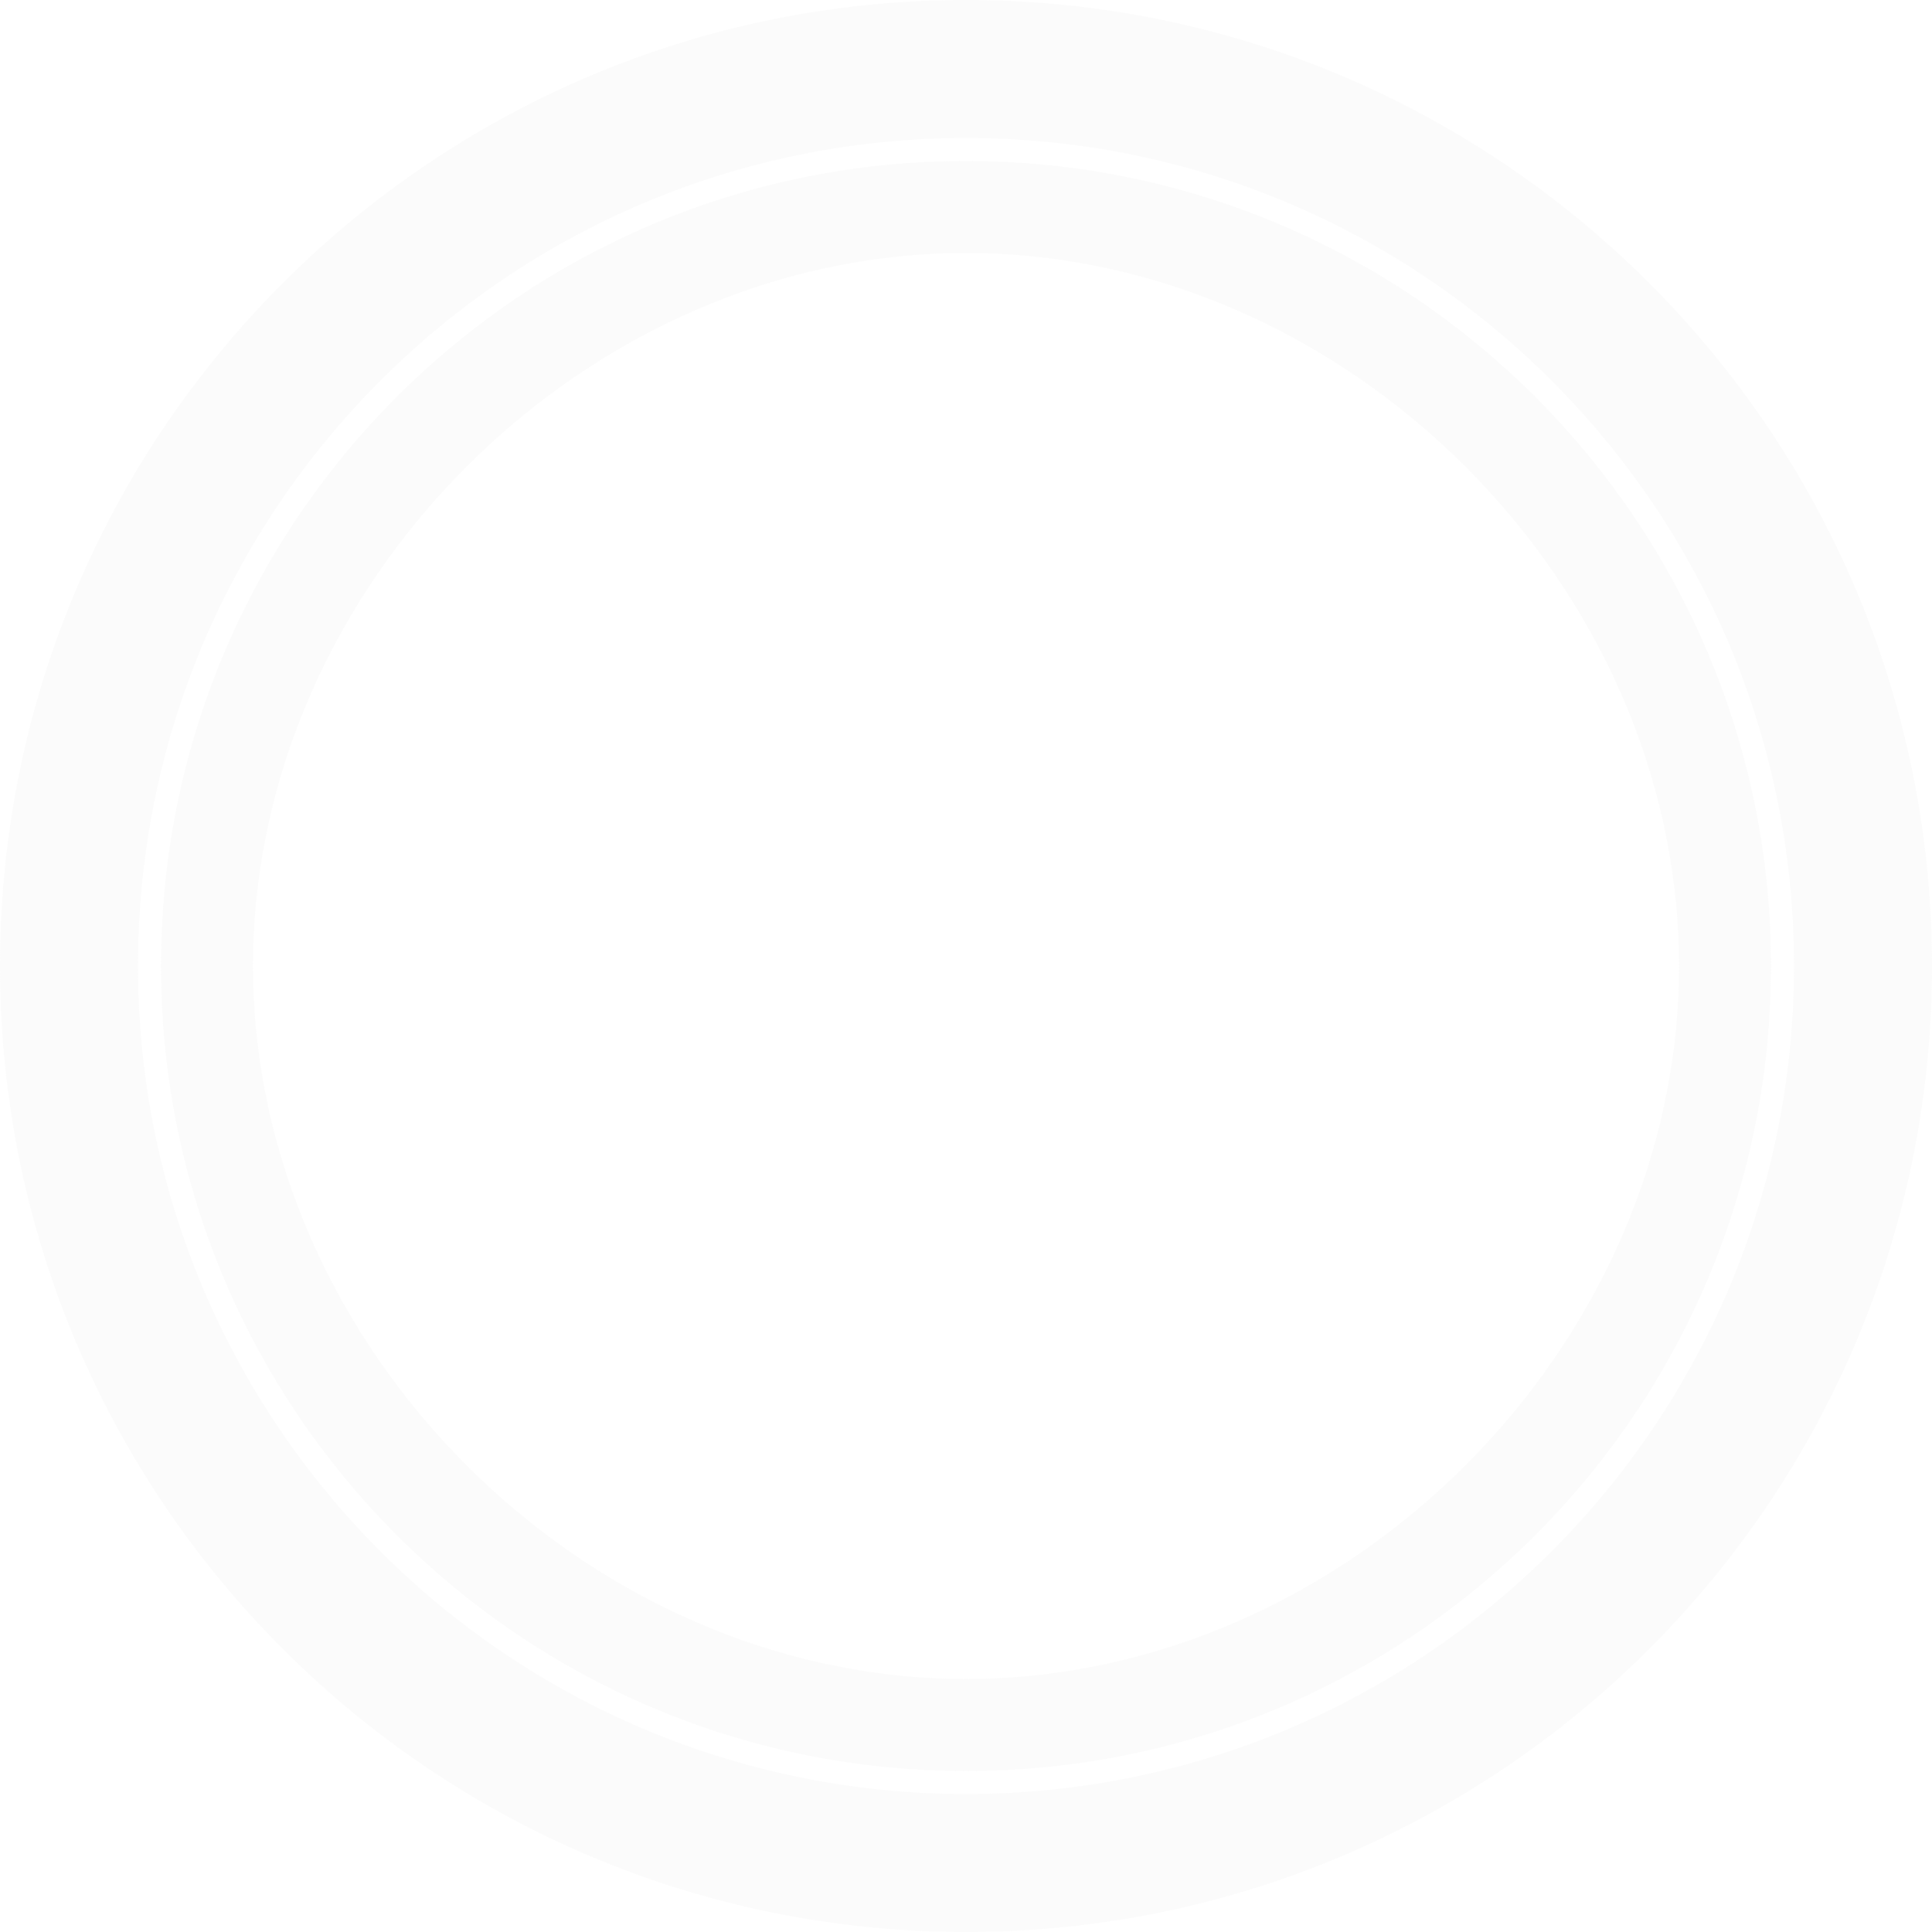<svg width="80" height="80" viewBox="0 0 80 80" fill="none" xmlns="http://www.w3.org/2000/svg">
<path d="M40 6.666C21.59 6.666 6.667 21.59 6.667 39.999C6.667 58.409 21.59 73.333 40 73.333C58.41 73.333 73.333 58.409 73.333 39.999C73.333 21.59 58.41 6.666 40 6.666ZM40 69.523C24.221 69.523 10.476 55.779 10.476 39.999C10.476 24.22 24.221 10.476 40 10.476C55.779 10.476 69.524 24.22 69.524 39.999C69.524 55.779 55.779 69.523 40 69.523Z" fill="#E1E1E1" fill-opacity="0.14"/>
<path d="M40 0C17.909 0 0 17.909 0 40C0 62.091 17.909 80 40 80C62.091 80 80 62.091 80 40C80 17.909 62.091 0 40 0ZM40 74.286C21.064 74.286 5.714 58.936 5.714 40C5.714 21.064 21.064 5.714 40 5.714C58.936 5.714 74.286 21.064 74.286 40C74.286 58.936 58.936 74.286 40 74.286Z" fill="#E1E1E1" fill-opacity="0.14"/>
</svg>
